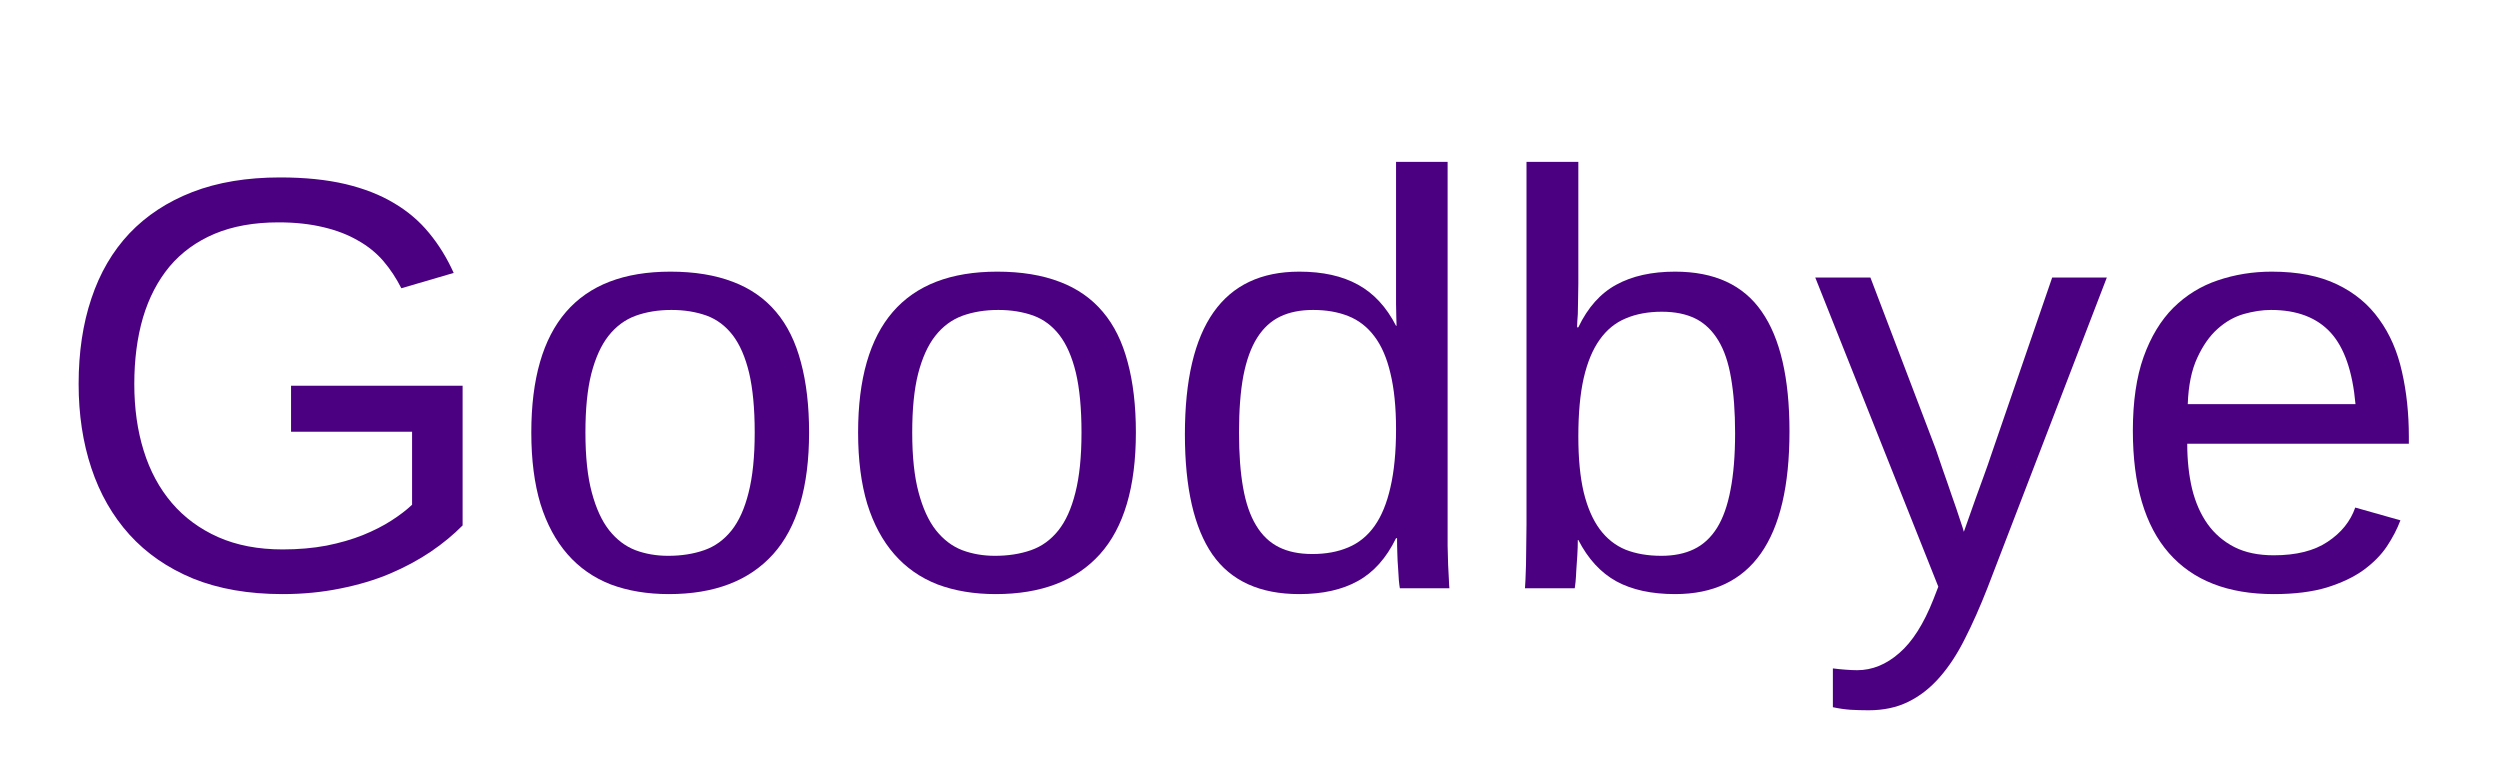 <?xml version="1.0" encoding="UTF-8"?>
<svg xmlns="http://www.w3.org/2000/svg" xmlns:xlink="http://www.w3.org/1999/xlink" width="153" height="48" viewBox="0 0 153 48" version="1.1">
<defs>
<g>
<symbol overflow="visible" id="glyph0-0">
<path style="stroke:none;" d="M 1.203 0 L 1.203 -24 L 10.766 -24 L 10.766 0 Z M 2.391 -1.203 L 9.562 -1.203 L 9.562 -22.797 L 2.391 -22.797 Z M 2.391 -1.203 "/>
</symbol>
<symbol overflow="visible" id="glyph0-1">
<path style="stroke:none;" d="M 4.859 -8.844 C 4.859 -7.844 4.957 -6.922 5.156 -6.078 C 5.363 -5.242 5.68 -4.523 6.109 -3.922 C 6.535 -3.328 7.082 -2.859 7.75 -2.516 C 8.414 -2.18 9.219 -2.016 10.156 -2.016 C 11.531 -2.016 12.629 -2.289 13.453 -2.844 C 14.285 -3.395 14.848 -4.094 15.141 -4.938 L 17.906 -4.156 C 17.707 -3.625 17.43 -3.094 17.078 -2.562 C 16.723 -2.031 16.242 -1.547 15.641 -1.109 C 15.047 -0.68 14.301 -0.328 13.406 -0.047 C 12.508 0.223 11.426 0.359 10.156 0.359 C 7.344 0.359 5.203 -0.477 3.734 -2.156 C 2.266 -3.832 1.531 -6.328 1.531 -9.641 C 1.531 -11.422 1.75 -12.926 2.188 -14.156 C 2.633 -15.395 3.242 -16.398 4.016 -17.172 C 4.797 -17.941 5.703 -18.5 6.734 -18.844 C 7.766 -19.195 8.863 -19.375 10.031 -19.375 C 11.625 -19.375 12.957 -19.113 14.031 -18.594 C 15.102 -18.082 15.961 -17.367 16.609 -16.453 C 17.266 -15.547 17.727 -14.477 18 -13.25 C 18.281 -12.02 18.422 -10.691 18.422 -9.266 L 18.422 -8.844 Z M 15.156 -11.266 C 14.977 -13.273 14.469 -14.738 13.625 -15.656 C 12.781 -16.57 11.566 -17.031 9.984 -17.031 C 9.453 -17.031 8.895 -16.945 8.312 -16.781 C 7.738 -16.613 7.207 -16.312 6.719 -15.875 C 6.227 -15.438 5.812 -14.844 5.469 -14.094 C 5.125 -13.352 4.93 -12.41 4.891 -11.266 Z M 15.156 -11.266 "/>
</symbol>
<symbol overflow="visible" id="glyph0-2">
<path style="stroke:none;" d="M 10.625 0 C 10.176 1.145 9.719 2.176 9.25 3.094 C 8.789 4.02 8.273 4.805 7.703 5.453 C 7.129 6.109 6.488 6.609 5.781 6.953 C 5.082 7.297 4.273 7.469 3.359 7.469 C 2.961 7.469 2.594 7.457 2.25 7.438 C 1.906 7.414 1.547 7.363 1.172 7.281 L 1.172 4.906 C 1.398 4.938 1.656 4.961 1.938 4.984 C 2.219 5.004 2.457 5.016 2.656 5.016 C 3.582 5.016 4.441 4.664 5.234 3.969 C 6.035 3.281 6.734 2.18 7.328 0.672 L 7.625 -0.094 L 0.094 -19.016 L 3.469 -19.016 L 7.469 -8.516 C 7.582 -8.191 7.727 -7.766 7.906 -7.234 C 8.094 -6.711 8.273 -6.188 8.453 -5.656 C 8.641 -5.133 8.801 -4.66 8.938 -4.234 C 9.082 -3.816 9.164 -3.555 9.188 -3.453 C 9.227 -3.578 9.316 -3.828 9.453 -4.203 C 9.586 -4.586 9.738 -5.016 9.906 -5.484 C 10.07 -5.953 10.242 -6.426 10.422 -6.906 C 10.598 -7.383 10.742 -7.801 10.859 -8.156 L 14.594 -19.016 L 17.938 -19.016 Z M 10.625 0 "/>
</symbol>
<symbol overflow="visible" id="glyph0-3">
<path style="stroke:none;" d="M 18.516 -9.594 C 18.516 -2.957 16.18 0.359 11.516 0.359 C 10.078 0.359 8.879 0.098 7.922 -0.422 C 6.961 -0.953 6.188 -1.797 5.594 -2.953 L 5.562 -2.953 C 5.562 -2.648 5.551 -2.332 5.531 -2 C 5.508 -1.676 5.488 -1.375 5.469 -1.094 C 5.457 -0.812 5.441 -0.57 5.422 -0.375 C 5.398 -0.176 5.383 -0.051 5.375 0 L 2.328 0 C 2.336 -0.102 2.348 -0.281 2.359 -0.531 C 2.367 -0.789 2.379 -1.094 2.391 -1.438 C 2.398 -1.789 2.406 -2.176 2.406 -2.594 C 2.414 -3.02 2.422 -3.461 2.422 -3.922 L 2.422 -26.094 L 5.594 -26.094 L 5.594 -18.656 C 5.594 -18.301 5.586 -17.961 5.578 -17.641 C 5.578 -17.316 5.57 -17.031 5.562 -16.781 C 5.539 -16.488 5.523 -16.219 5.516 -15.969 L 5.594 -15.969 C 6.176 -17.188 6.953 -18.055 7.922 -18.578 C 8.891 -19.109 10.086 -19.375 11.516 -19.375 C 13.922 -19.375 15.688 -18.562 16.812 -16.938 C 17.945 -15.32 18.516 -12.875 18.516 -9.594 Z M 15.188 -9.5 C 15.188 -10.812 15.102 -11.938 14.938 -12.875 C 14.781 -13.812 14.52 -14.578 14.156 -15.172 C 13.789 -15.773 13.328 -16.219 12.766 -16.5 C 12.203 -16.781 11.516 -16.922 10.703 -16.922 C 9.867 -16.922 9.133 -16.785 8.5 -16.516 C 7.863 -16.254 7.332 -15.82 6.906 -15.219 C 6.477 -14.625 6.148 -13.836 5.922 -12.859 C 5.703 -11.891 5.594 -10.703 5.594 -9.297 C 5.594 -7.941 5.703 -6.801 5.922 -5.875 C 6.148 -4.945 6.477 -4.191 6.906 -3.609 C 7.332 -3.035 7.859 -2.617 8.484 -2.359 C 9.117 -2.109 9.848 -1.984 10.672 -1.984 C 11.441 -1.984 12.109 -2.117 12.672 -2.391 C 13.234 -2.66 13.703 -3.094 14.078 -3.688 C 14.453 -4.289 14.727 -5.066 14.906 -6.016 C 15.094 -6.973 15.188 -8.133 15.188 -9.5 Z M 15.188 -9.5 "/>
</symbol>
<symbol overflow="visible" id="glyph0-4">
<path style="stroke:none;" d="M 14.438 -3.062 C 13.844 -1.844 13.062 -0.969 12.094 -0.438 C 11.133 0.094 9.941 0.359 8.516 0.359 C 6.109 0.359 4.336 -0.445 3.203 -2.062 C 2.078 -3.688 1.516 -6.141 1.516 -9.422 C 1.516 -16.055 3.848 -19.375 8.516 -19.375 C 9.953 -19.375 11.148 -19.109 12.109 -18.578 C 13.066 -18.055 13.844 -17.219 14.438 -16.062 L 14.469 -16.062 C 14.469 -16.188 14.461 -16.375 14.453 -16.625 C 14.453 -16.875 14.445 -17.133 14.438 -17.406 C 14.438 -17.688 14.438 -17.945 14.438 -18.188 C 14.438 -18.438 14.438 -18.613 14.438 -18.719 L 14.438 -26.094 L 17.594 -26.094 L 17.594 -3.922 C 17.594 -3.461 17.594 -3.02 17.594 -2.594 C 17.602 -2.176 17.613 -1.789 17.625 -1.438 C 17.645 -1.094 17.66 -0.789 17.672 -0.531 C 17.68 -0.281 17.691 -0.102 17.703 0 L 14.672 0 C 14.648 -0.113 14.629 -0.281 14.609 -0.5 C 14.598 -0.719 14.582 -0.969 14.562 -1.25 C 14.539 -1.531 14.523 -1.828 14.516 -2.141 C 14.504 -2.453 14.5 -2.758 14.5 -3.062 Z M 4.828 -9.531 C 4.828 -8.219 4.91 -7.094 5.078 -6.156 C 5.242 -5.219 5.508 -4.445 5.875 -3.844 C 6.238 -3.238 6.703 -2.797 7.266 -2.516 C 7.828 -2.234 8.508 -2.094 9.312 -2.094 C 10.145 -2.094 10.879 -2.227 11.516 -2.5 C 12.16 -2.77 12.695 -3.207 13.125 -3.812 C 13.551 -4.414 13.875 -5.203 14.094 -6.172 C 14.32 -7.141 14.438 -8.328 14.438 -9.734 C 14.438 -11.086 14.32 -12.227 14.094 -13.156 C 13.875 -14.094 13.547 -14.848 13.109 -15.422 C 12.68 -15.992 12.148 -16.406 11.516 -16.656 C 10.891 -16.906 10.172 -17.031 9.359 -17.031 C 8.578 -17.031 7.906 -16.895 7.344 -16.625 C 6.781 -16.352 6.312 -15.922 5.938 -15.328 C 5.562 -14.734 5.281 -13.957 5.094 -13 C 4.914 -12.039 4.828 -10.883 4.828 -9.531 Z M 4.828 -9.531 "/>
</symbol>
<symbol overflow="visible" id="glyph0-5">
<path style="stroke:none;" d="M 18.516 -9.531 C 18.516 -6.195 17.781 -3.711 16.312 -2.078 C 14.844 -0.453 12.719 0.359 9.938 0.359 C 8.613 0.359 7.426 0.16 6.375 -0.234 C 5.332 -0.641 4.453 -1.254 3.734 -2.078 C 3.016 -2.898 2.461 -3.926 2.078 -5.156 C 1.703 -6.395 1.516 -7.852 1.516 -9.531 C 1.516 -16.094 4.352 -19.375 10.031 -19.375 C 11.508 -19.375 12.785 -19.164 13.859 -18.75 C 14.93 -18.344 15.812 -17.727 16.5 -16.906 C 17.188 -16.094 17.691 -15.066 18.016 -13.828 C 18.348 -12.598 18.516 -11.164 18.516 -9.531 Z M 15.188 -9.531 C 15.188 -11.008 15.07 -12.227 14.844 -13.188 C 14.613 -14.145 14.281 -14.91 13.844 -15.484 C 13.406 -16.055 12.867 -16.457 12.234 -16.688 C 11.598 -16.914 10.883 -17.031 10.094 -17.031 C 9.281 -17.031 8.547 -16.91 7.891 -16.672 C 7.242 -16.43 6.691 -16.02 6.234 -15.438 C 5.785 -14.863 5.438 -14.094 5.188 -13.125 C 4.945 -12.164 4.828 -10.969 4.828 -9.531 C 4.828 -8.051 4.957 -6.828 5.219 -5.859 C 5.477 -4.891 5.832 -4.117 6.281 -3.547 C 6.738 -2.973 7.273 -2.566 7.891 -2.328 C 8.504 -2.098 9.172 -1.984 9.891 -1.984 C 10.703 -1.984 11.438 -2.098 12.094 -2.328 C 12.75 -2.555 13.305 -2.957 13.766 -3.531 C 14.223 -4.102 14.57 -4.875 14.812 -5.844 C 15.062 -6.82 15.188 -8.051 15.188 -9.531 Z M 15.188 -9.531 "/>
</symbol>
<symbol overflow="visible" id="glyph0-6">
<path style="stroke:none;" d="M 1.812 -12.5 C 1.812 -14.438 2.07 -16.18 2.594 -17.734 C 3.113 -19.297 3.891 -20.625 4.922 -21.719 C 5.961 -22.812 7.25 -23.656 8.781 -24.25 C 10.32 -24.844 12.109 -25.141 14.141 -25.141 C 15.66 -25.141 16.992 -25.004 18.141 -24.734 C 19.285 -24.461 20.281 -24.07 21.125 -23.562 C 21.969 -23.062 22.68 -22.453 23.266 -21.734 C 23.859 -21.016 24.359 -20.203 24.766 -19.297 L 21.562 -18.359 C 21.258 -18.961 20.895 -19.516 20.469 -20.016 C 20.039 -20.516 19.52 -20.938 18.906 -21.281 C 18.301 -21.633 17.598 -21.906 16.797 -22.094 C 15.992 -22.289 15.078 -22.391 14.047 -22.391 C 12.547 -22.391 11.238 -22.156 10.125 -21.688 C 9.02 -21.219 8.102 -20.551 7.375 -19.688 C 6.656 -18.82 6.113 -17.781 5.75 -16.562 C 5.395 -15.344 5.219 -13.988 5.219 -12.5 C 5.219 -11.008 5.41 -9.645 5.797 -8.406 C 6.18 -7.176 6.754 -6.113 7.516 -5.219 C 8.285 -4.32 9.234 -3.625 10.359 -3.125 C 11.492 -2.625 12.805 -2.375 14.297 -2.375 C 15.266 -2.375 16.16 -2.453 16.984 -2.609 C 17.805 -2.773 18.547 -2.988 19.203 -3.25 C 19.867 -3.52 20.453 -3.816 20.953 -4.141 C 21.453 -4.461 21.875 -4.785 22.219 -5.109 L 22.219 -9.578 L 14.812 -9.578 L 14.812 -12.391 L 25.312 -12.391 L 25.312 -3.844 C 24.758 -3.281 24.109 -2.742 23.359 -2.234 C 22.617 -1.734 21.785 -1.285 20.859 -0.891 C 19.941 -0.504 18.93 -0.203 17.828 0.016 C 16.723 0.242 15.547 0.359 14.297 0.359 C 12.203 0.359 10.375 0.039 8.812 -0.594 C 7.258 -1.238 5.961 -2.133 4.922 -3.281 C 3.891 -4.426 3.113 -5.781 2.594 -7.344 C 2.07 -8.914 1.812 -10.633 1.812 -12.5 Z M 1.812 -12.5 "/>
</symbol>
</g>
</defs>
<g id="surface26355">
<g style="fill:rgb(29.412%,0%,50.98%);fill-opacity:1;">
  <use xlink:href="#glyph0-1" x="129" y="36"/>
</g>
<g style="fill:rgb(29.412%,0%,50.98%);fill-opacity:1;">
  <use xlink:href="#glyph0-2" x="111" y="36"/>
</g>
<g style="fill:rgb(29.412%,0%,50.98%);fill-opacity:1;">
  <use xlink:href="#glyph0-3" x="91" y="36"/>
</g>
<g style="fill:rgb(29.412%,0%,50.98%);fill-opacity:1;">
  <use xlink:href="#glyph0-4" x="71" y="36"/>
</g>
<g style="fill:rgb(29.412%,0%,50.98%);fill-opacity:1;">
  <use xlink:href="#glyph0-5" x="51" y="36"/>
</g>
<g style="fill:rgb(29.412%,0%,50.98%);fill-opacity:1;">
  <use xlink:href="#glyph0-5" x="31" y="36"/>
</g>
<g style="fill:rgb(29.412%,0%,50.98%);fill-opacity:1;">
  <use xlink:href="#glyph0-6" x="3" y="36"/>
</g>
</g>
</svg>
